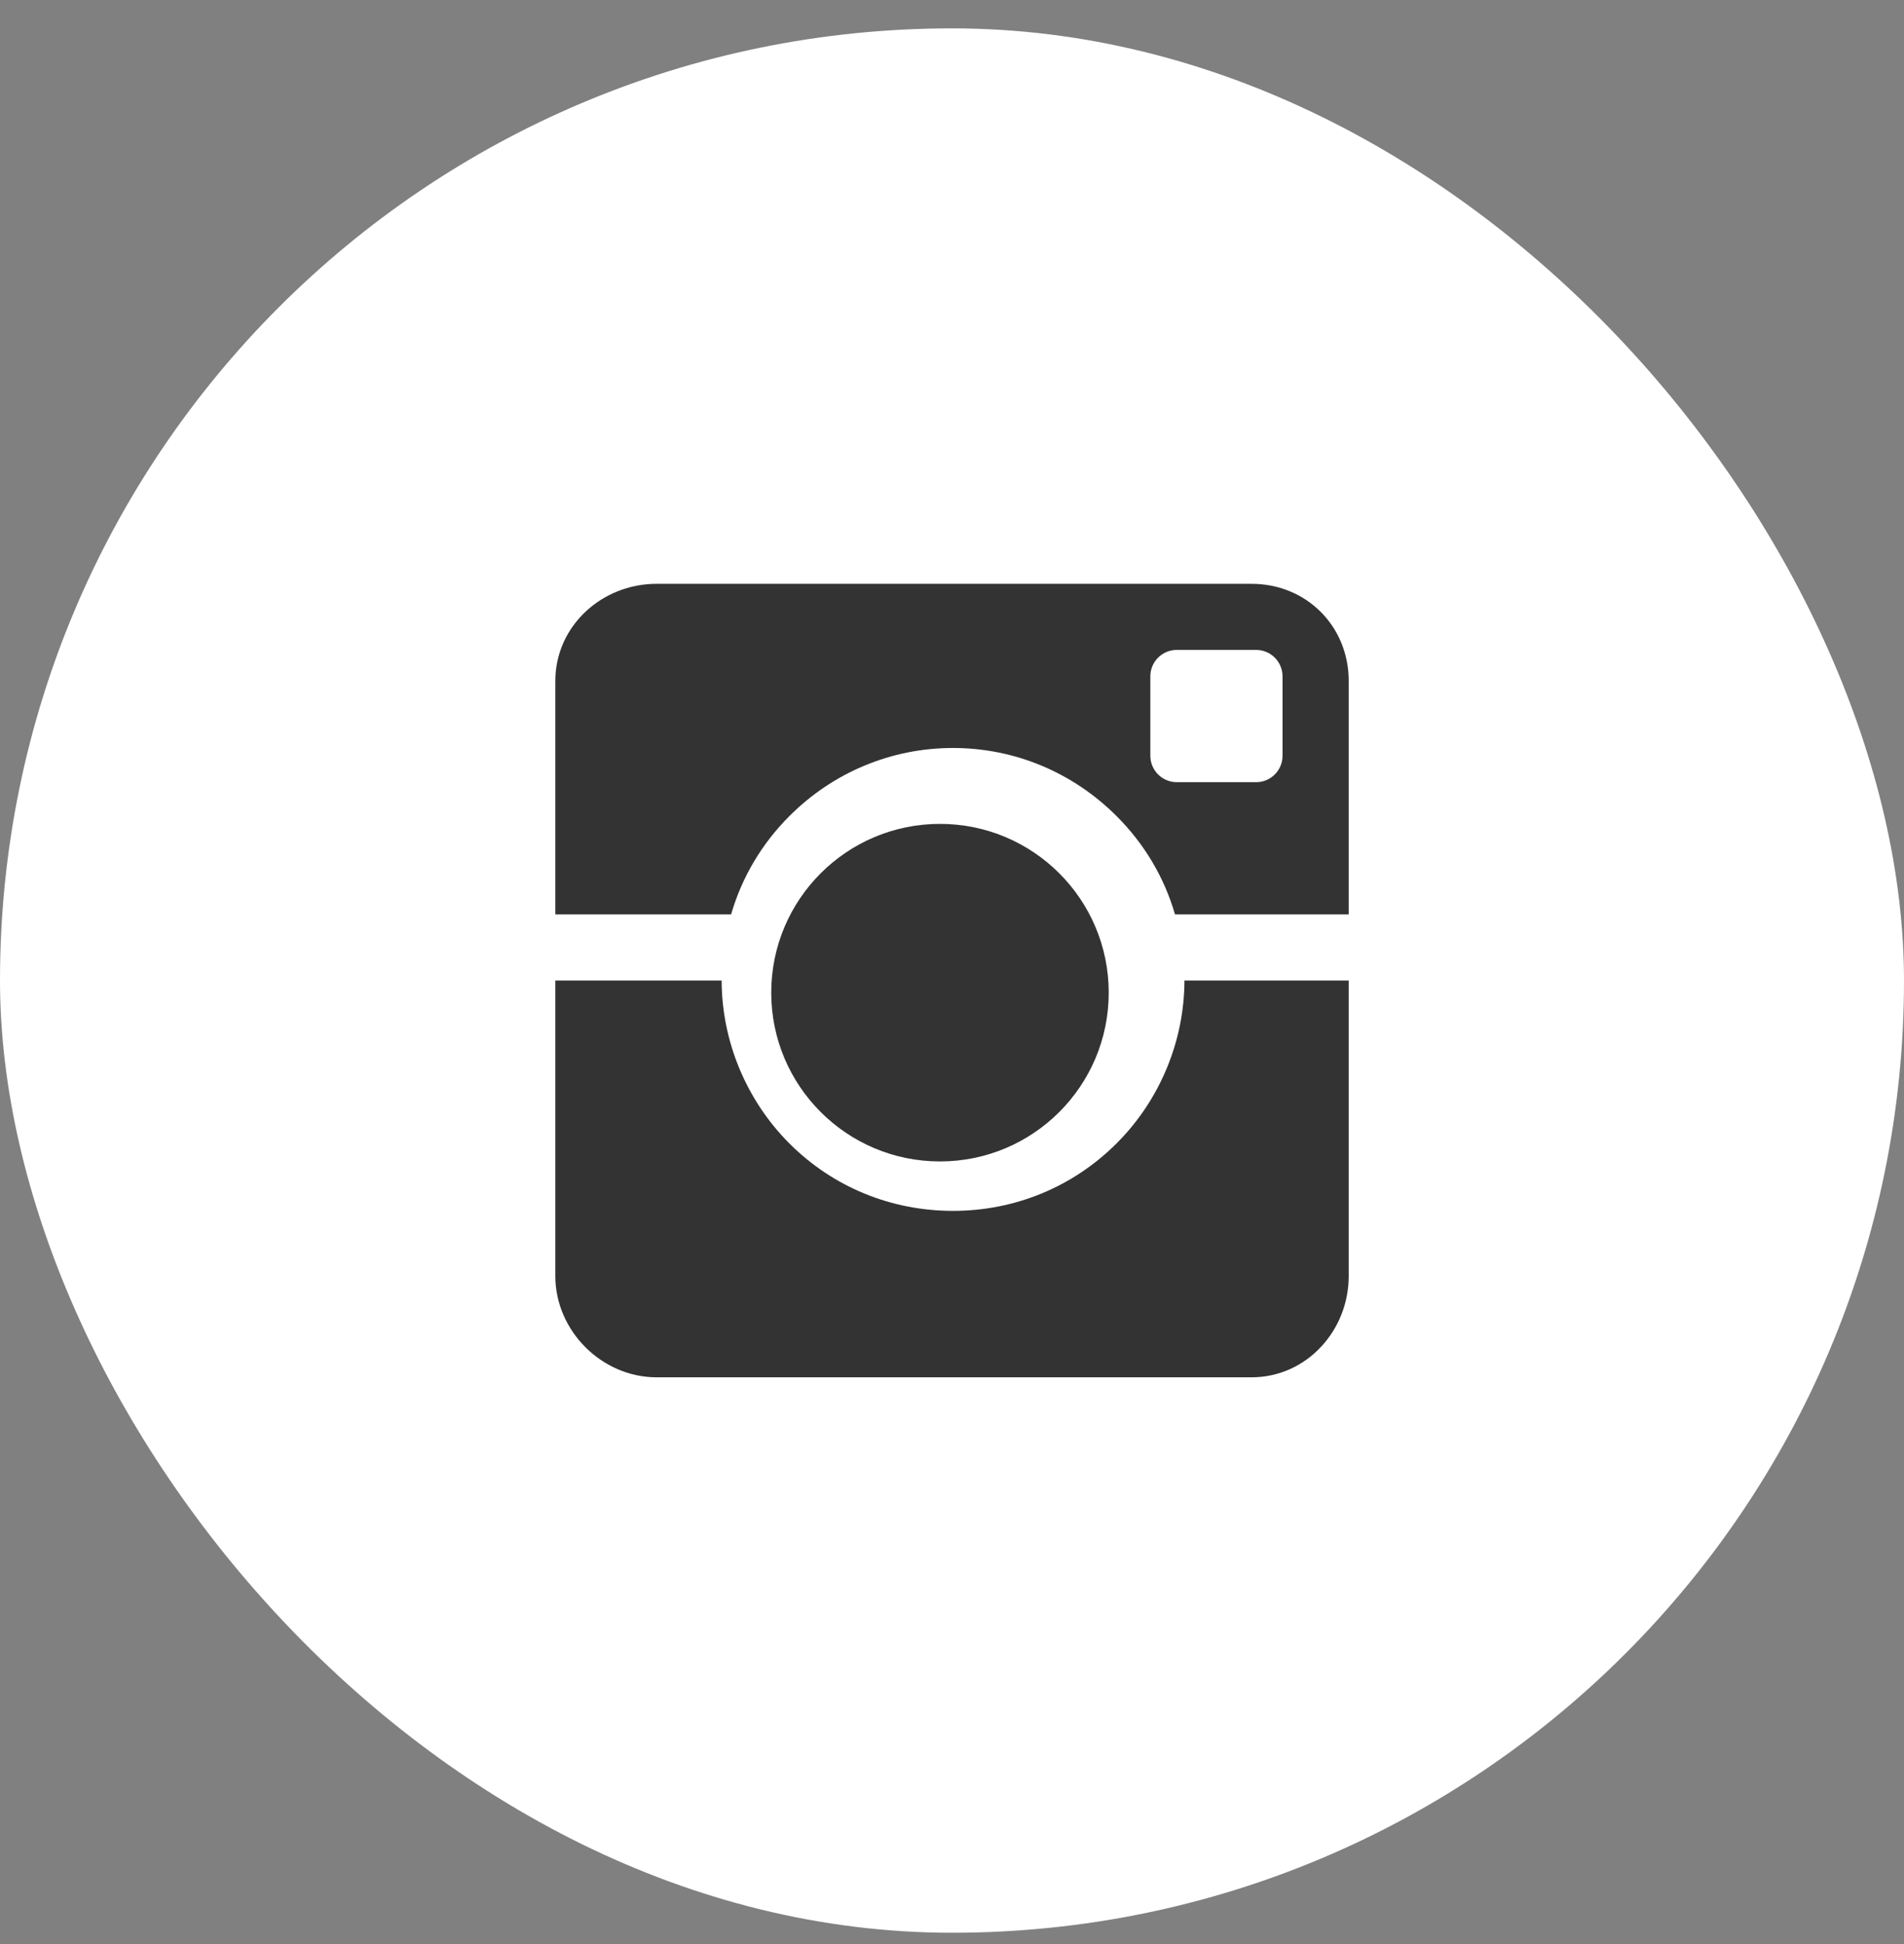 <svg width="48" height="49" viewBox="0 0 48 49" fill="none" xmlns="http://www.w3.org/2000/svg">
<rect x="0" y="0" width="48" height="49" fill="#808080" stroke="none"/>
<rect y="0.715" width="48" height="48" rx="24" fill="white"/>
<circle cx="23.697" cy="25.02" r="4.254" fill="#333333"/>
<path fill-rule="evenodd" clip-rule="evenodd" d="M19.901 20.569C21.003 19.467 22.468 18.853 24.026 18.853C25.584 18.853 27.049 19.47 28.151 20.572C28.85 21.271 29.35 22.111 29.622 23.048H34.001V17.163C34.001 15.782 32.933 14.715 31.552 14.715H16.552C15.171 14.715 14 15.782 14 17.163V23.048H18.431C18.703 22.111 19.202 21.268 19.901 20.569ZM32.333 19.048C32.333 19.416 32.035 19.715 31.667 19.715H29.667C29.299 19.715 29 19.416 29 19.048V17.048C29 16.68 29.298 16.381 29.667 16.381H31.667C32.035 16.381 32.333 16.68 32.333 17.048V19.048Z" fill="#333333"/>
<path fill-rule="evenodd" clip-rule="evenodd" d="M28.151 28.817C27.049 29.919 25.584 30.52 24.026 30.52C22.468 30.52 21.003 29.923 19.901 28.821C18.802 27.721 18.195 26.225 18.193 24.714H14V32.163C14 33.543 15.171 34.715 16.552 34.715H31.552C32.933 34.715 34.001 33.543 34.001 32.163V24.714H29.86C29.857 26.225 29.251 27.718 28.151 28.817Z" fill="#333333"/>
</svg>
